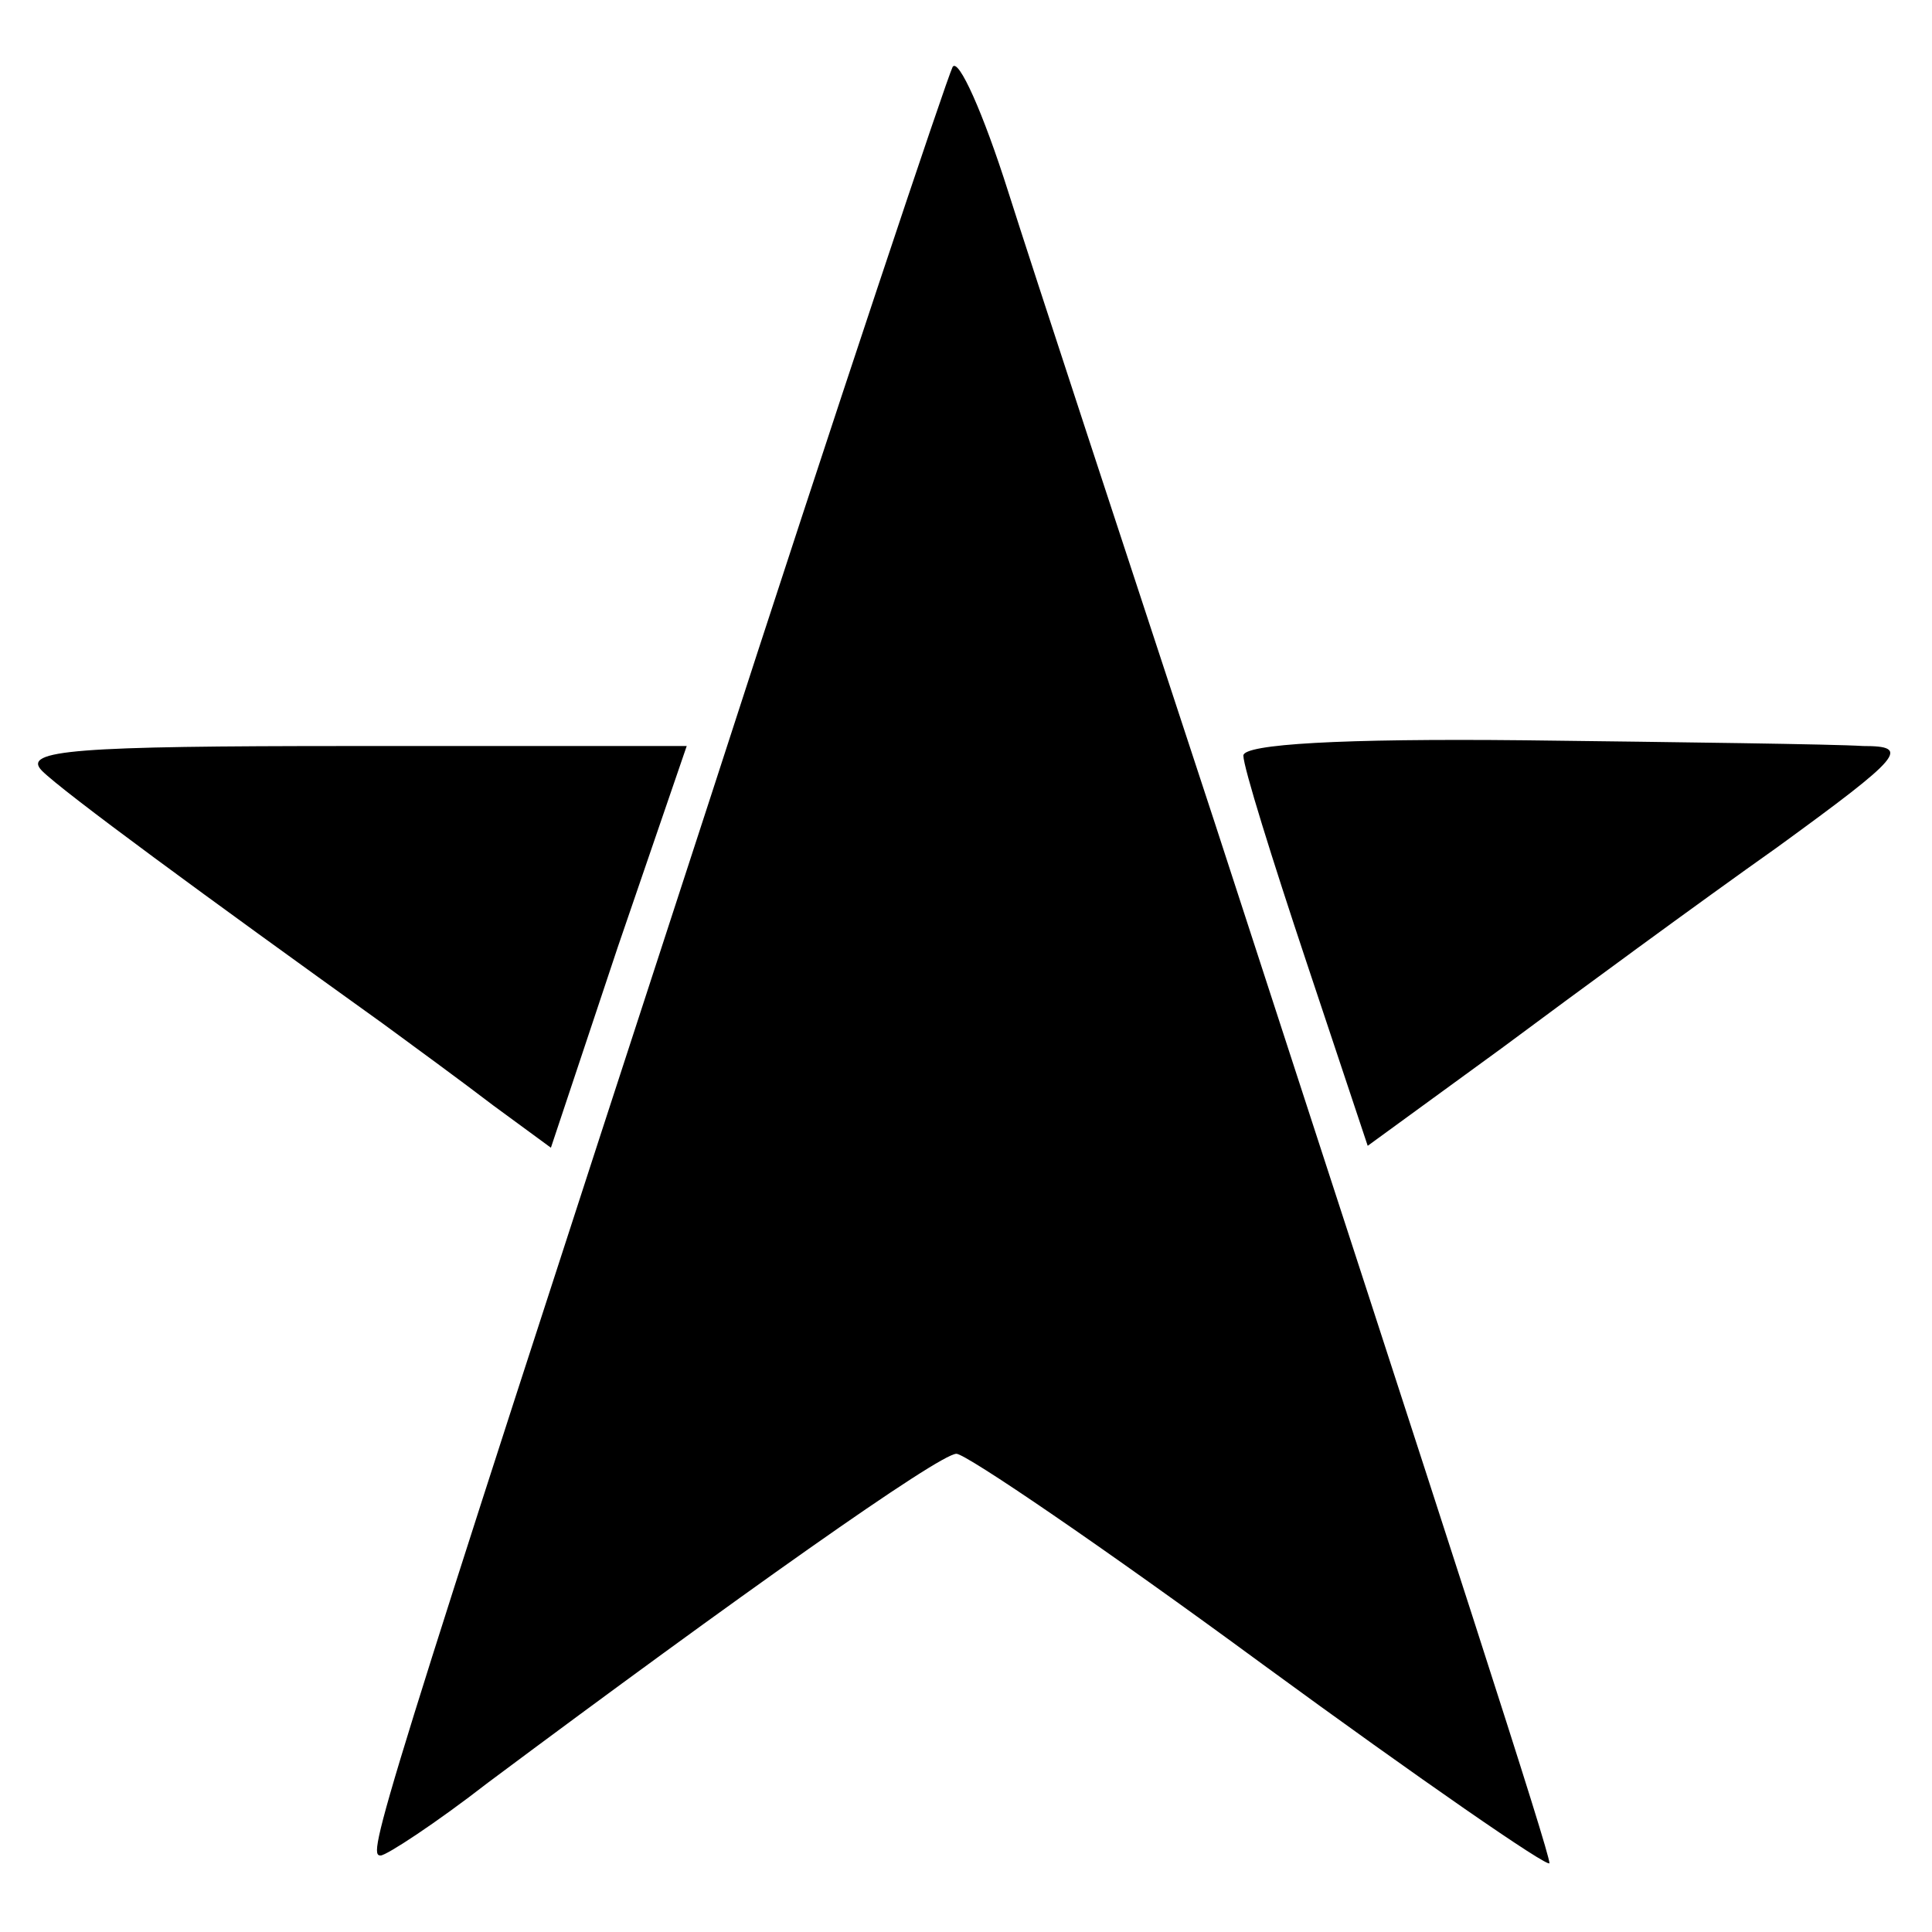 <svg version="1.0" xmlns="http://www.w3.org/2000/svg" width="134.667" height="134.667" viewBox="0 0 101 101"><path d="M49.8 3.5c-.3.6-6 17.6-12.6 38C19.5 95.8 19.2 97 19.9 97c.3 0 2.9-1.7 5.6-3.8C38.5 83.5 49.1 76 50 76c.5 0 7.7 4.9 16 11 8.2 6 15 10.7 15 10.4 0-.6-4.9-15.7-17.5-54.4-4.6-14-9.5-28.9-10.8-33-1.3-4.1-2.6-7-2.9-6.5zm15.2 36c0 .6 1.5 5.4 3.3 10.8l3.2 9.6 7-5.1c3.9-2.9 10.3-7.6 14.4-10.5 6.6-4.8 7-5.3 4.5-5.3-1.6-.1-9.5-.2-17.7-.3-9.6-.1-14.7.2-14.7.8zm-62.8.8c1.1 1.1 8.6 6.6 17.8 13.2 1.5 1.1 4.1 3 5.8 4.3l3 2.2 3.5-10.5L35.9 39H18.4C4 39 1.1 39.2 2.2 40.3z"/></svg>
